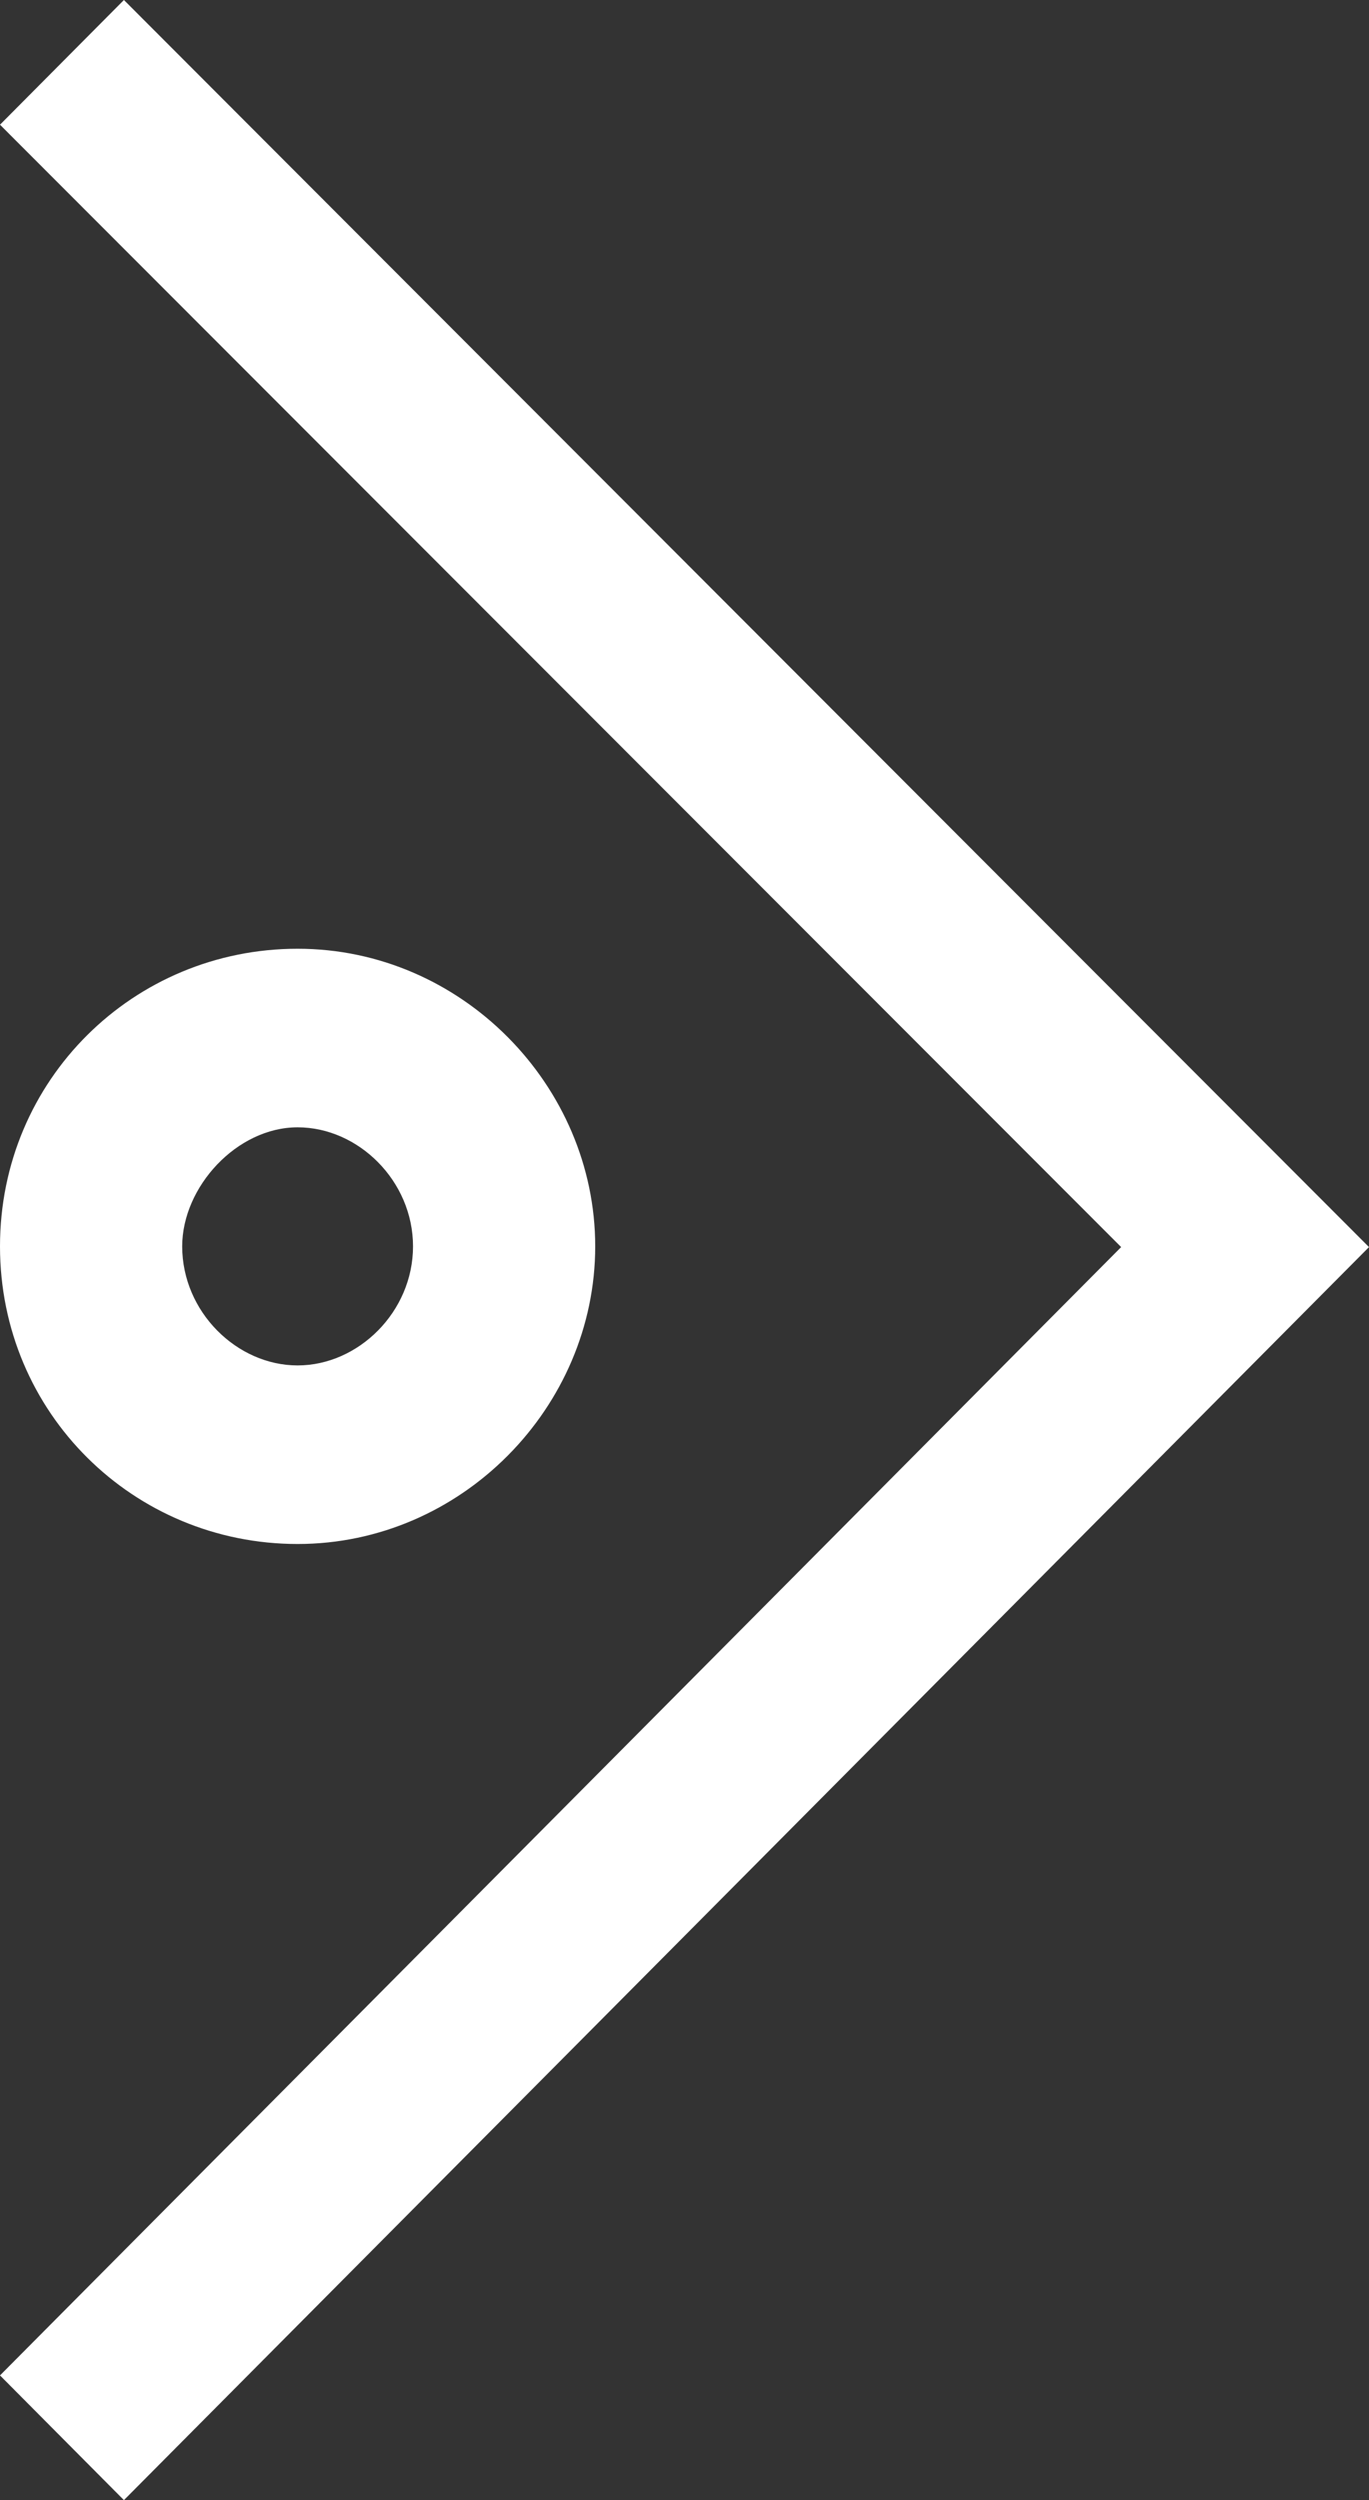 <svg width="23" height="42" viewBox="0 0 23 42" fill="none" xmlns="http://www.w3.org/2000/svg">
<rect x="0" y="0" width="23" height="42" fill="#333333" stroke="none"/>
<g clip-path="url(#clip0_1284_361)">
<path d="M10 20.938C10 23.638 7.755 25.938 5 25.938C2.245 25.938 1.9233e-07 23.738 4.37114e-07 20.938C6.81898e-07 18.138 2.245 15.938 5 15.938C7.755 15.938 10 18.238 10 20.938ZM3.061 20.938C3.061 22.038 3.98 22.938 5 22.938C6.02 22.938 6.939 22.038 6.939 20.938C6.939 19.838 6.02 18.938 5 18.938C3.98 18.938 3.061 19.938 3.061 20.938Z" fill="white"/>
<path d="M23 20.95L2.082 42L1.83152e-07 39.905L18.836 20.95L3.48861e-06 2.095L2.082 -1.82872e-06L23 20.95Z" fill="white"/>
</g>
<defs>
<clipPath id="clip0_1284_361">
<rect width="23" height="42" fill="white" transform="translate(23 42) rotate(-180)"/>
</clipPath>
</defs>
</svg>
